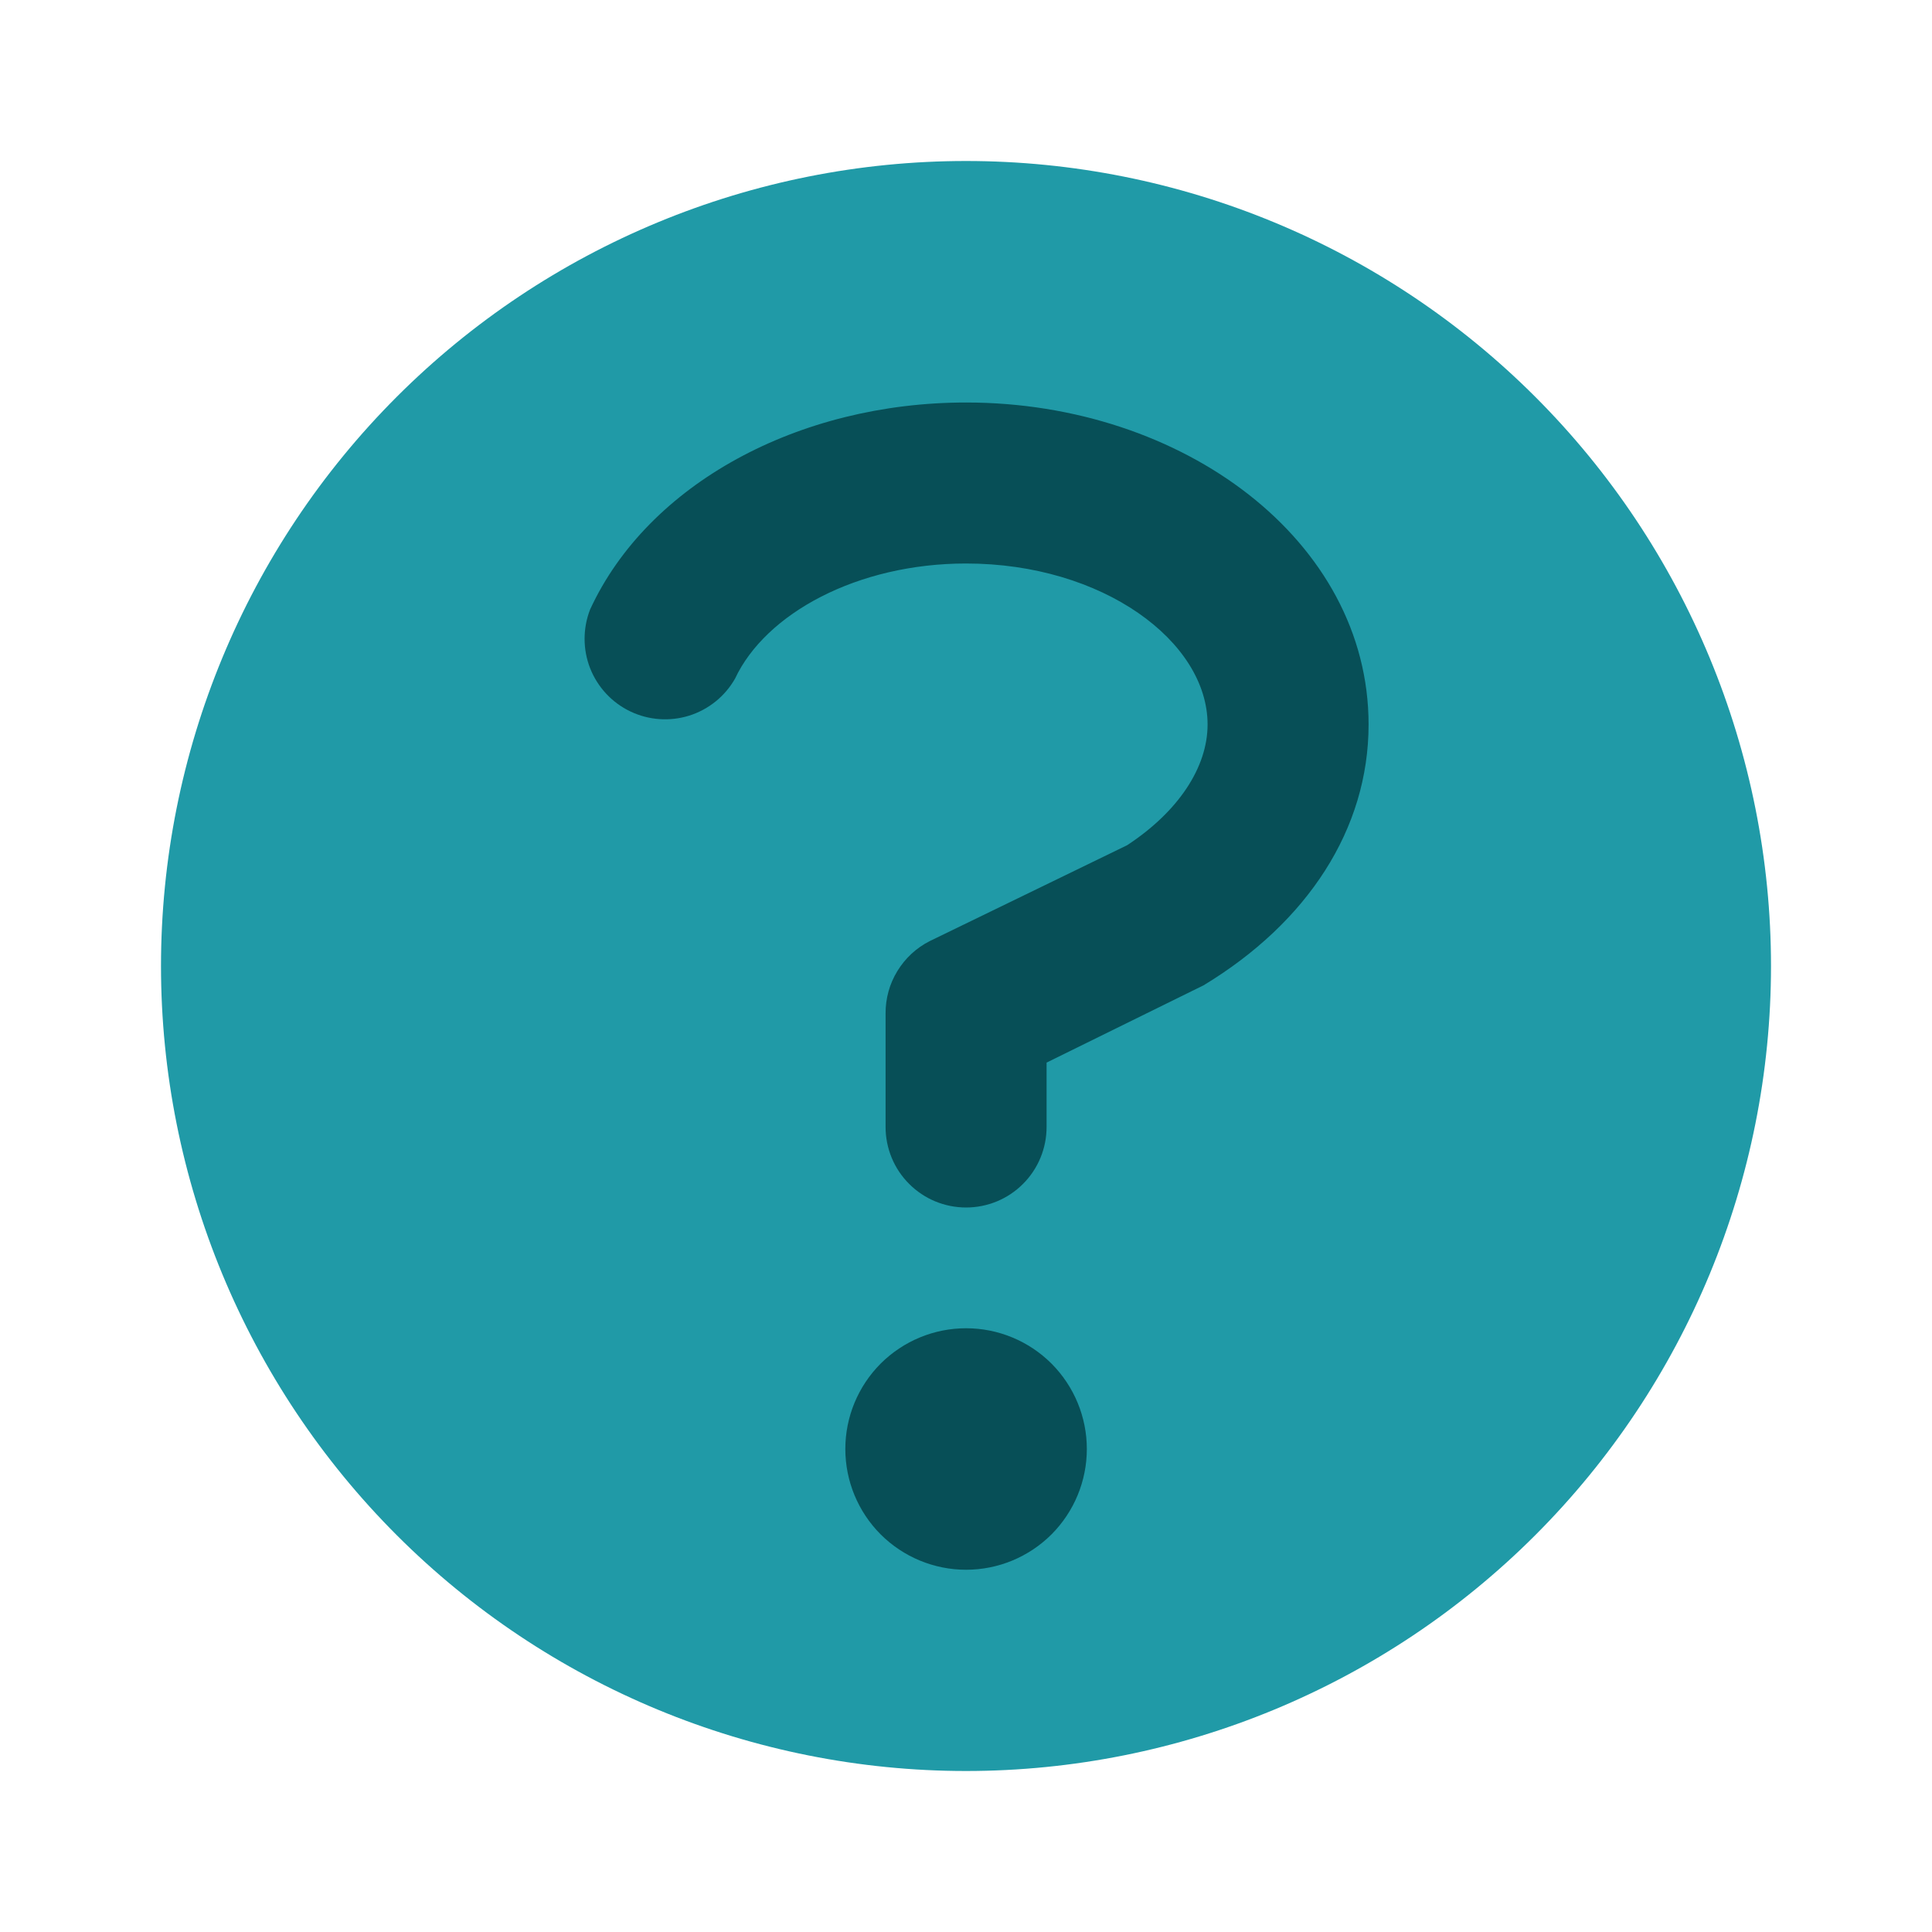 <?xml version="1.0" encoding="UTF-8"?> <svg xmlns="http://www.w3.org/2000/svg" width="24" height="24" viewBox="0 0 24 24" fill="none"><path d="M12 22C9.348 22 6.804 20.946 4.929 19.071C3.054 17.196 2 14.652 2 12C2 9.348 3.054 6.804 4.929 4.929C6.804 3.054 9.348 2 12 2C14.652 2 17.196 3.054 19.071 4.929C20.946 6.804 22 9.348 22 12C22 14.652 20.946 17.196 19.071 19.071C17.196 20.946 14.652 22 12 22Z" fill="#209AA7"></path><path d="M12.001 19.5C11.603 19.5 11.222 19.342 10.94 19.061C10.659 18.779 10.501 18.398 10.501 18C10.501 17.602 10.659 17.221 10.94 16.939C11.222 16.658 11.603 16.5 12.001 16.5C12.399 16.5 12.78 16.658 13.062 16.939C13.343 17.221 13.501 17.602 13.501 18C13.501 18.398 13.343 18.779 13.062 19.061C12.78 19.342 12.399 19.5 12.001 19.5ZM13.001 14C13.001 14.265 12.896 14.52 12.708 14.707C12.521 14.895 12.266 15 12.001 15C11.736 15 11.481 14.895 11.294 14.707C11.106 14.52 11.001 14.265 11.001 14V12.59C11 12.404 11.05 12.221 11.148 12.062C11.245 11.903 11.384 11.774 11.551 11.69L14.001 10.5C14.641 10.08 15.001 9.53 15.001 9C15.001 7.97 13.701 7 12.001 7C10.651 7 9.511 7.62 9.131 8.43C9.006 8.65 8.802 8.814 8.561 8.89C8.32 8.965 8.059 8.947 7.831 8.838C7.602 8.729 7.424 8.537 7.331 8.302C7.239 8.067 7.239 7.805 7.331 7.57C8.051 6.01 9.921 5 12.001 5C14.701 5 17.001 6.72 17.001 9C17.001 10.3 16.241 11.46 14.951 12.24L13.001 13.2V14Z" fill="#074F57"></path></svg> 
